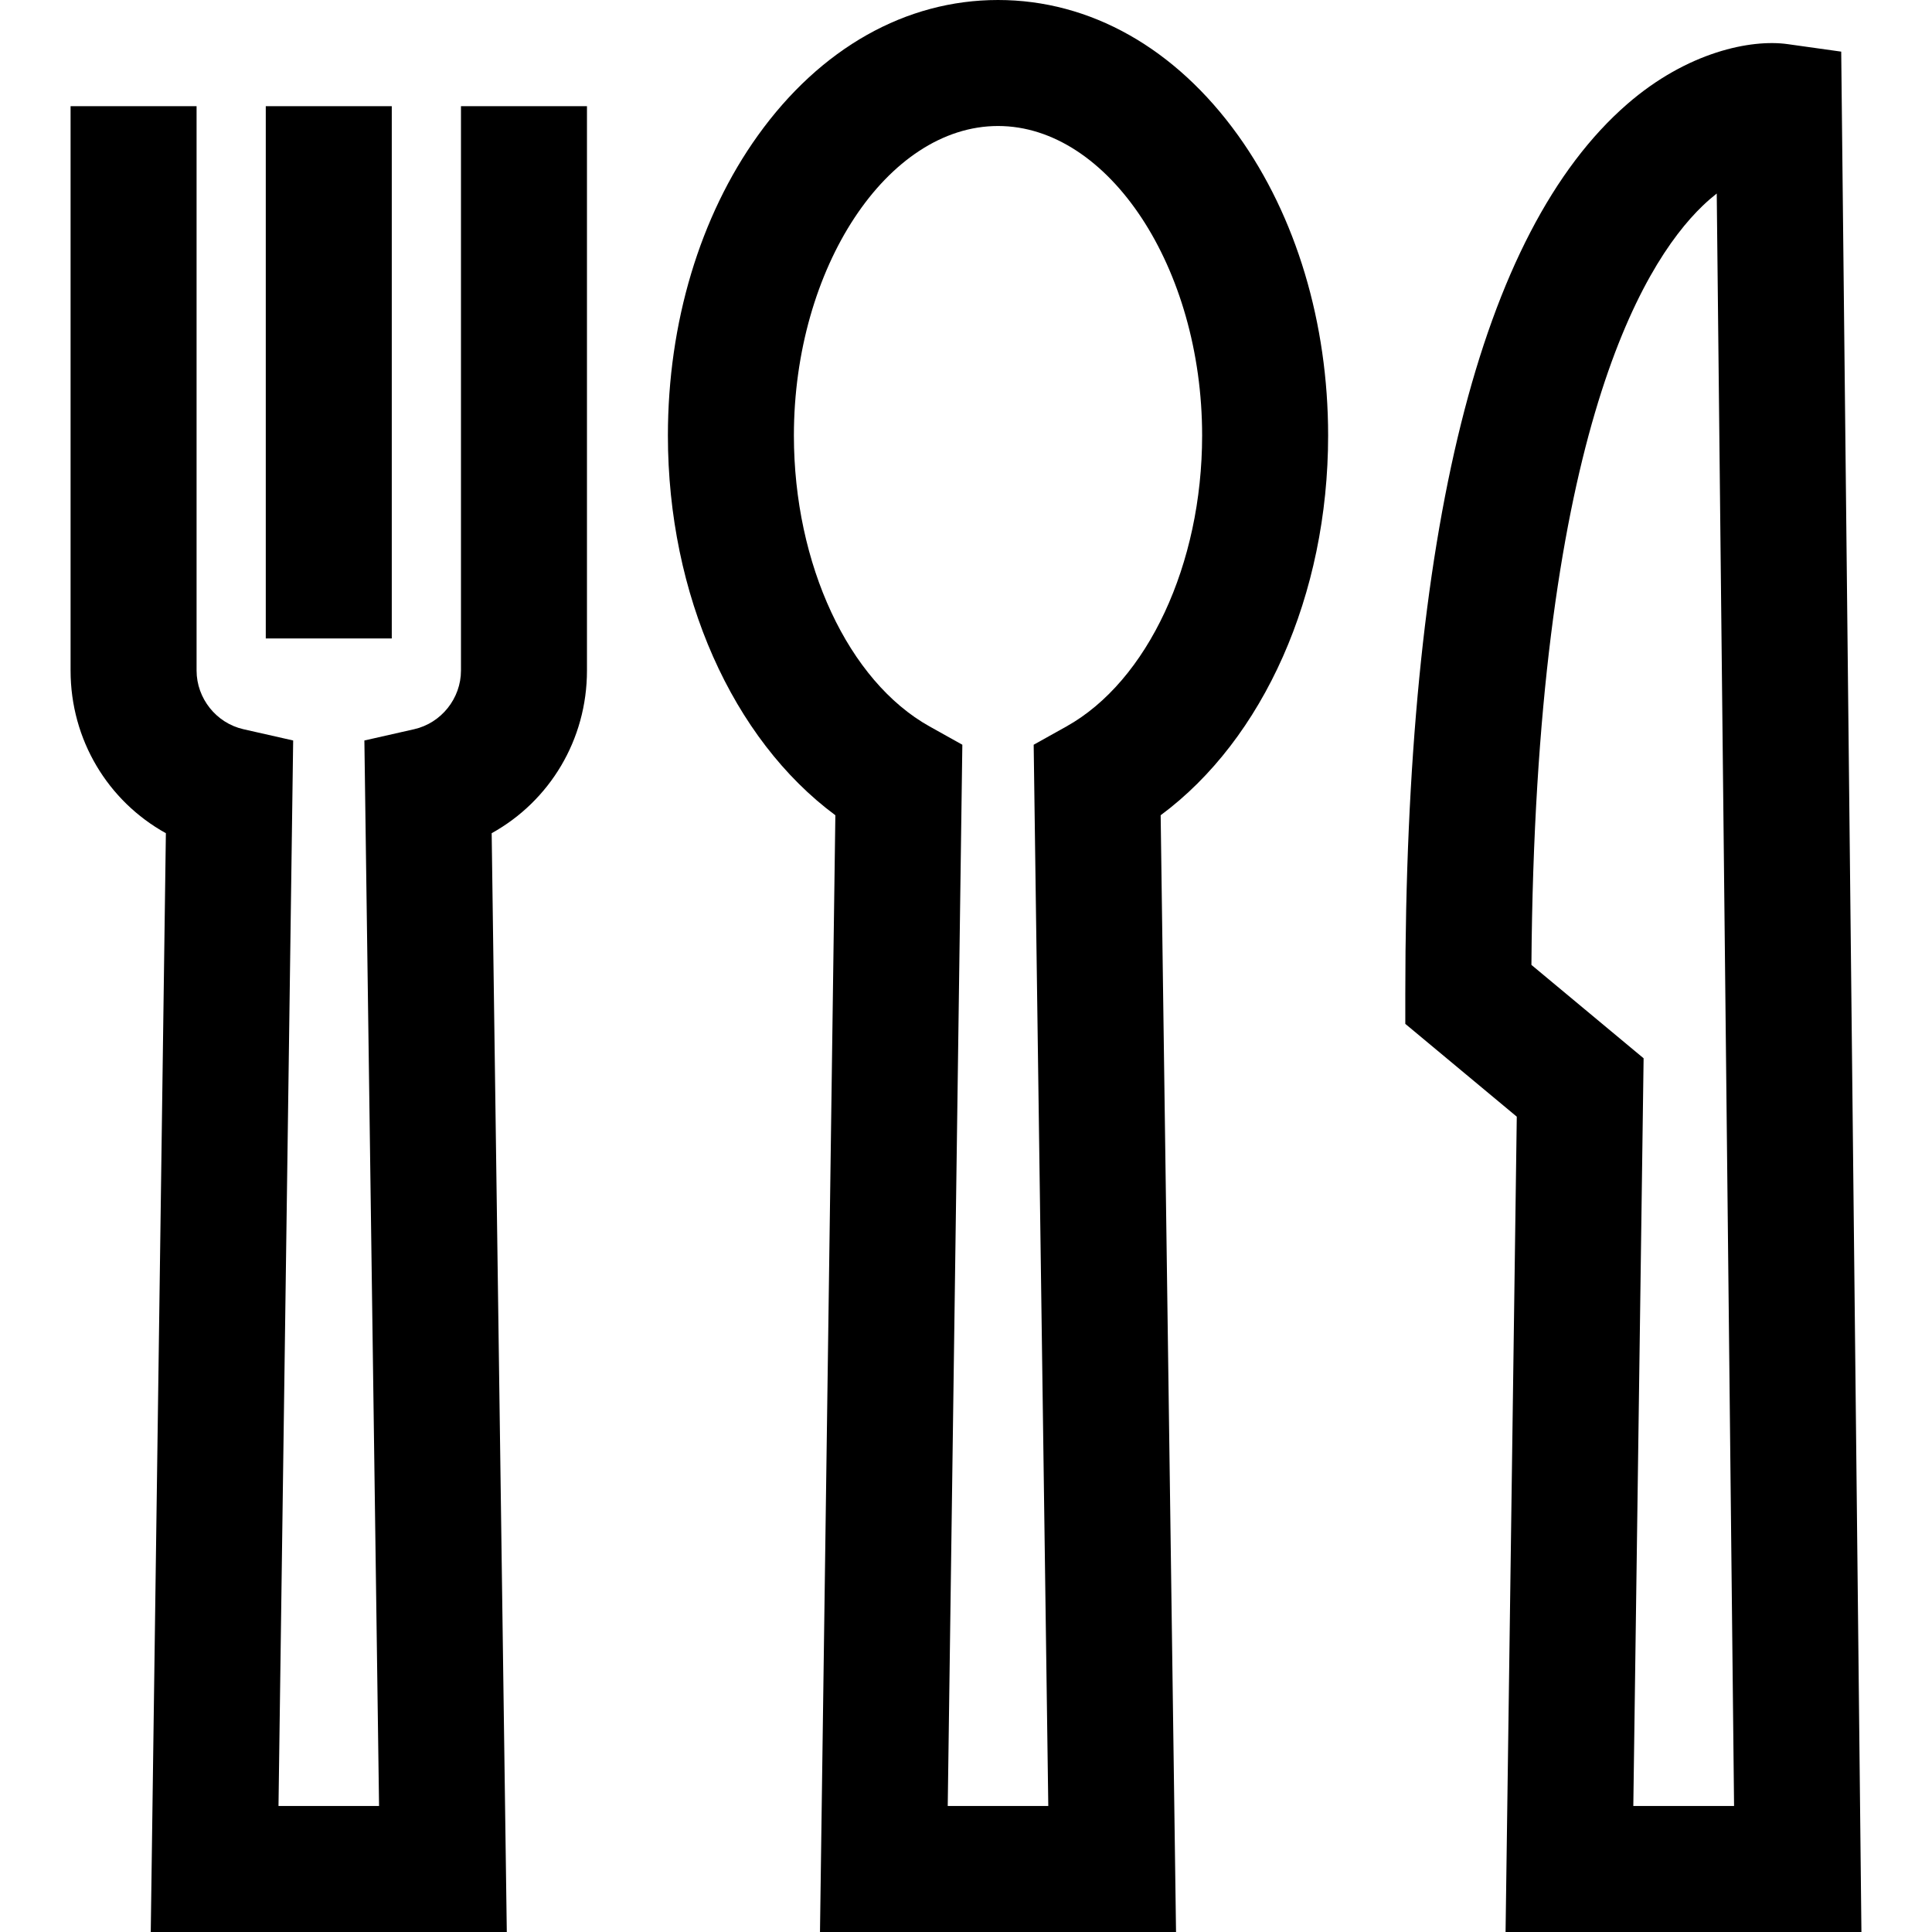 <?xml version="1.0" encoding="iso-8859-1"?>
<!-- Uploaded to: SVG Repo, www.svgrepo.com, Generator: SVG Repo Mixer Tools -->
<svg fill="#000000" version="1.1" id="Layer_1" xmlns="http://www.w3.org/2000/svg" xmlns:xlink="http://www.w3.org/1999/xlink" 
	 viewBox="0 0 512 512" xml:space="preserve">
<g>
	<g>
		<path d="M351.967,115.421c0-29.832-8.474-58.079-23.861-79.538C311.514,12.743,288.919,0,264.484,0
			c-24.437,0-47.032,12.743-63.623,35.883c-15.387,21.459-23.861,49.706-23.861,79.538c0,42.221,17.136,80.457,44.379,100.628
			L217.305,512h94.356l-4.074-295.951C334.831,195.878,351.967,157.643,351.967,115.421z M282.628,192.51l-8.693,4.853
			l3.871,281.246h-26.647l3.871-281.247l-8.693-4.853c-21.501-12.004-35.947-42.982-35.947-77.088
			c0-44.464,24.771-82.029,54.093-82.029s54.093,37.565,54.093,82.03C318.575,149.526,304.129,180.506,282.628,192.51z"/>
	</g>
</g>
<g>
	<g>
		<path d="M122.162,28.141v149.557h0.001c0,7.383-5.217,13.923-12.404,15.551l-13.194,2.987l3.888,282.371H73.805l3.888-282.372
			l-13.194-2.987c-7.187-1.627-12.404-8.168-12.404-15.551V28.141H18.704v149.557c0,18.375,9.903,34.605,25.255,43.11L39.95,512
			h94.357l-4.009-291.191c15.352-8.506,25.255-24.735,25.255-43.11V28.141H122.162z"/>
	</g>
</g>
<g>
	<g>
		<rect x="70.433" y="28.141" width="33.391" height="141.056"/>
	</g>
</g>
<g>
	<g>
		<path d="M493.296,512l-5.355-498.316l-14.224-1.993c-9.625-1.349-26.528,2.012-42.518,15.918
			c-39.002,33.919-58.779,113.287-58.779,235.901v7.826l29.542,24.592L398.99,512H493.296z M451.267,54.491
			c1.269-1.215,2.501-2.278,3.686-3.208l4.591,427.325h-26.7l2.728-198.153l-29.731-24.747
			C406.853,117.783,434.602,70.462,451.267,54.491z"/>
	</g>
</g>
</svg>